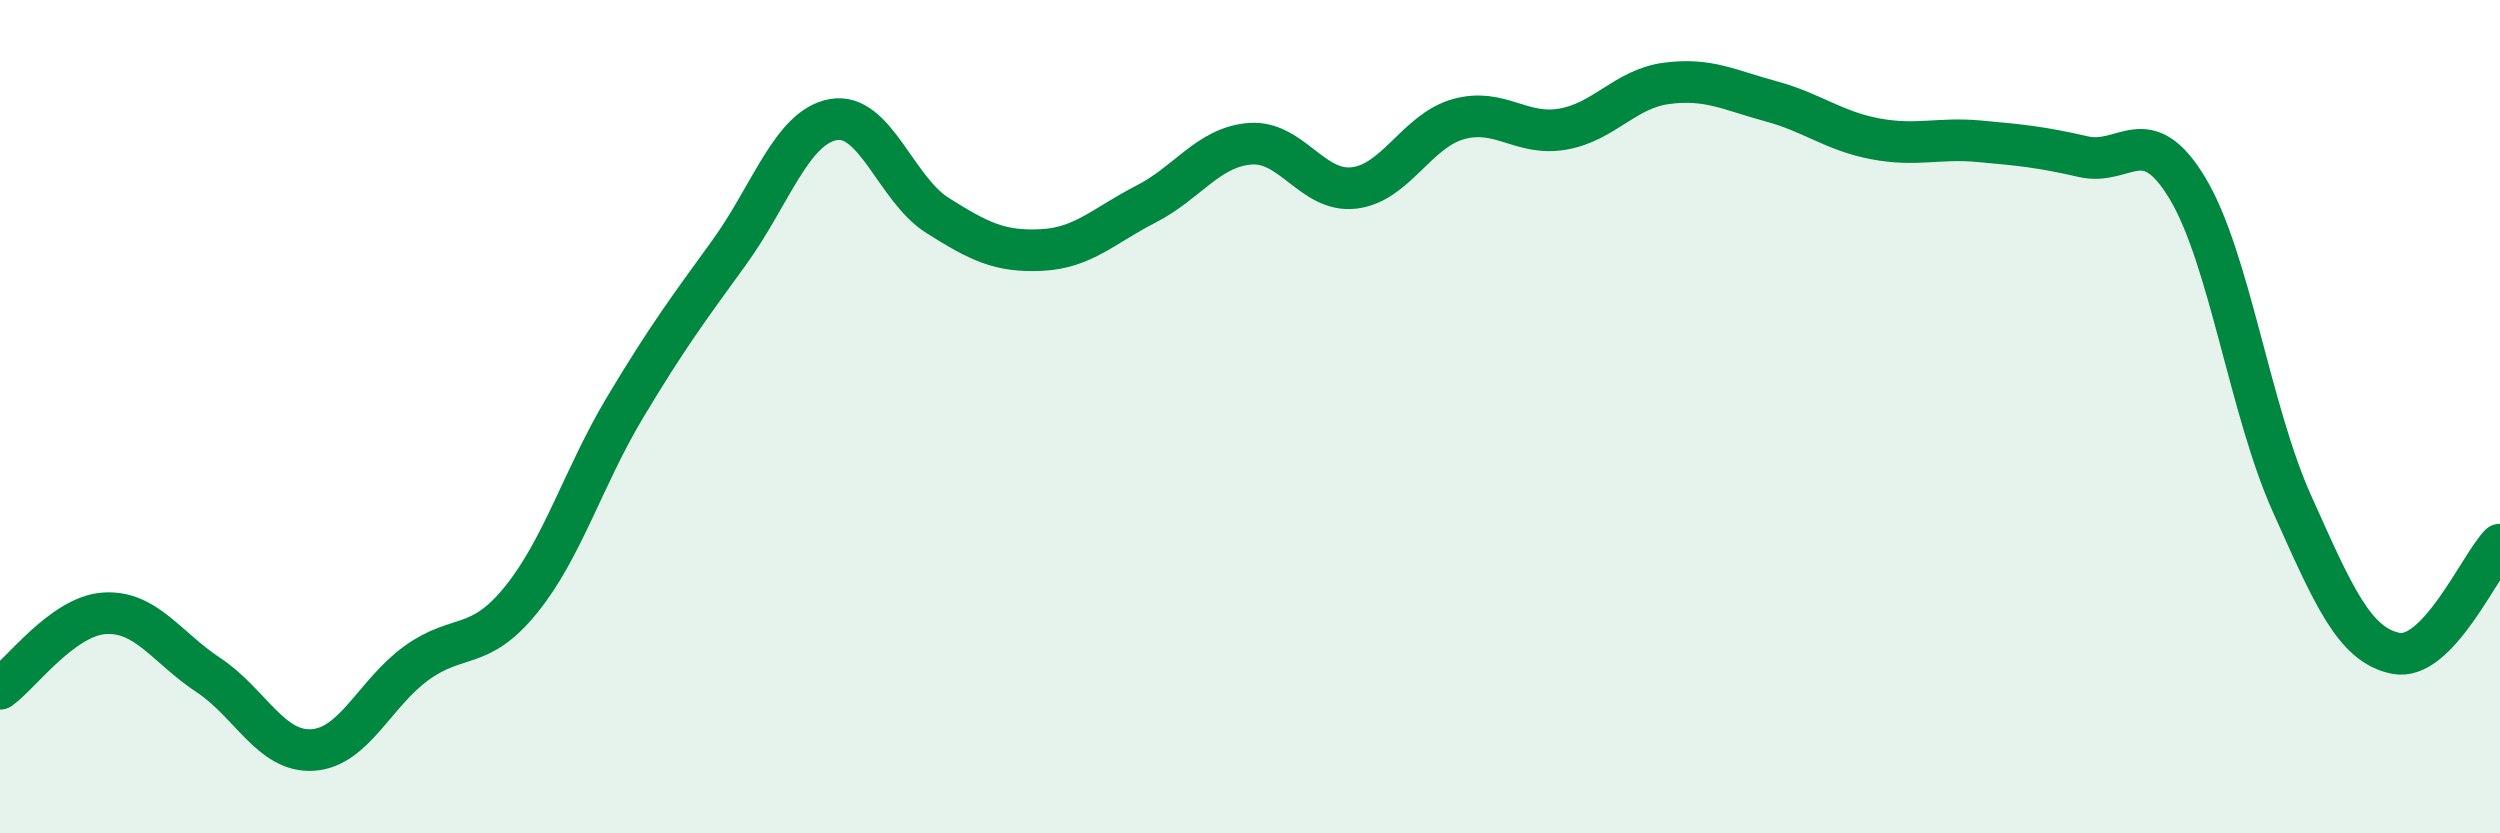 
    <svg width="60" height="20" viewBox="0 0 60 20" xmlns="http://www.w3.org/2000/svg">
      <path
        d="M 0,16.53 C 0.5,16.17 1.5,14.79 2.5,14.72 C 3.5,14.65 4,15.54 5,16.2 C 6,16.86 6.5,18.06 7.5,18 C 8.5,17.94 9,16.63 10,15.91 C 11,15.19 11.5,15.63 12.5,14.4 C 13.5,13.17 14,11.45 15,9.78 C 16,8.11 16.5,7.44 17.5,6.06 C 18.5,4.68 19,3.05 20,2.87 C 21,2.69 21.5,4.54 22.5,5.17 C 23.5,5.8 24,6.05 25,6 C 26,5.95 26.5,5.41 27.5,4.9 C 28.5,4.39 29,3.53 30,3.45 C 31,3.37 31.5,4.63 32.5,4.51 C 33.5,4.39 34,3.14 35,2.86 C 36,2.58 36.5,3.27 37.5,3.1 C 38.5,2.93 39,2.13 40,2 C 41,1.87 41.5,2.16 42.5,2.43 C 43.5,2.7 44,3.14 45,3.33 C 46,3.52 46.5,3.3 47.5,3.39 C 48.5,3.48 49,3.53 50,3.76 C 51,3.99 51.5,2.86 52.5,4.52 C 53.5,6.18 54,9.84 55,12.07 C 56,14.3 56.5,15.48 57.5,15.68 C 58.5,15.88 59.5,13.59 60,13.07L60 20L0 20Z"
        fill="#008740"
        opacity="0.1"
        stroke-linecap="round"
        stroke-linejoin="round"
      />
      <path
        d="M 0,16.53 C 0.5,16.17 1.5,14.79 2.5,14.72 C 3.5,14.65 4,15.54 5,16.2 C 6,16.86 6.5,18.06 7.5,18 C 8.5,17.94 9,16.63 10,15.91 C 11,15.19 11.5,15.63 12.5,14.4 C 13.5,13.17 14,11.45 15,9.78 C 16,8.11 16.5,7.44 17.5,6.06 C 18.5,4.68 19,3.05 20,2.87 C 21,2.69 21.5,4.54 22.5,5.17 C 23.5,5.8 24,6.05 25,6 C 26,5.95 26.5,5.41 27.5,4.9 C 28.5,4.39 29,3.53 30,3.45 C 31,3.37 31.5,4.63 32.5,4.51 C 33.5,4.39 34,3.14 35,2.86 C 36,2.58 36.5,3.27 37.5,3.1 C 38.5,2.93 39,2.13 40,2 C 41,1.87 41.5,2.16 42.5,2.43 C 43.5,2.7 44,3.14 45,3.33 C 46,3.52 46.5,3.3 47.5,3.39 C 48.5,3.48 49,3.53 50,3.76 C 51,3.99 51.5,2.86 52.5,4.52 C 53.5,6.18 54,9.84 55,12.07 C 56,14.3 56.5,15.48 57.5,15.68 C 58.5,15.88 59.5,13.59 60,13.07"
        stroke="#008740"
        stroke-width="1"
        fill="none"
        stroke-linecap="round"
        stroke-linejoin="round"
      />
    </svg>
  